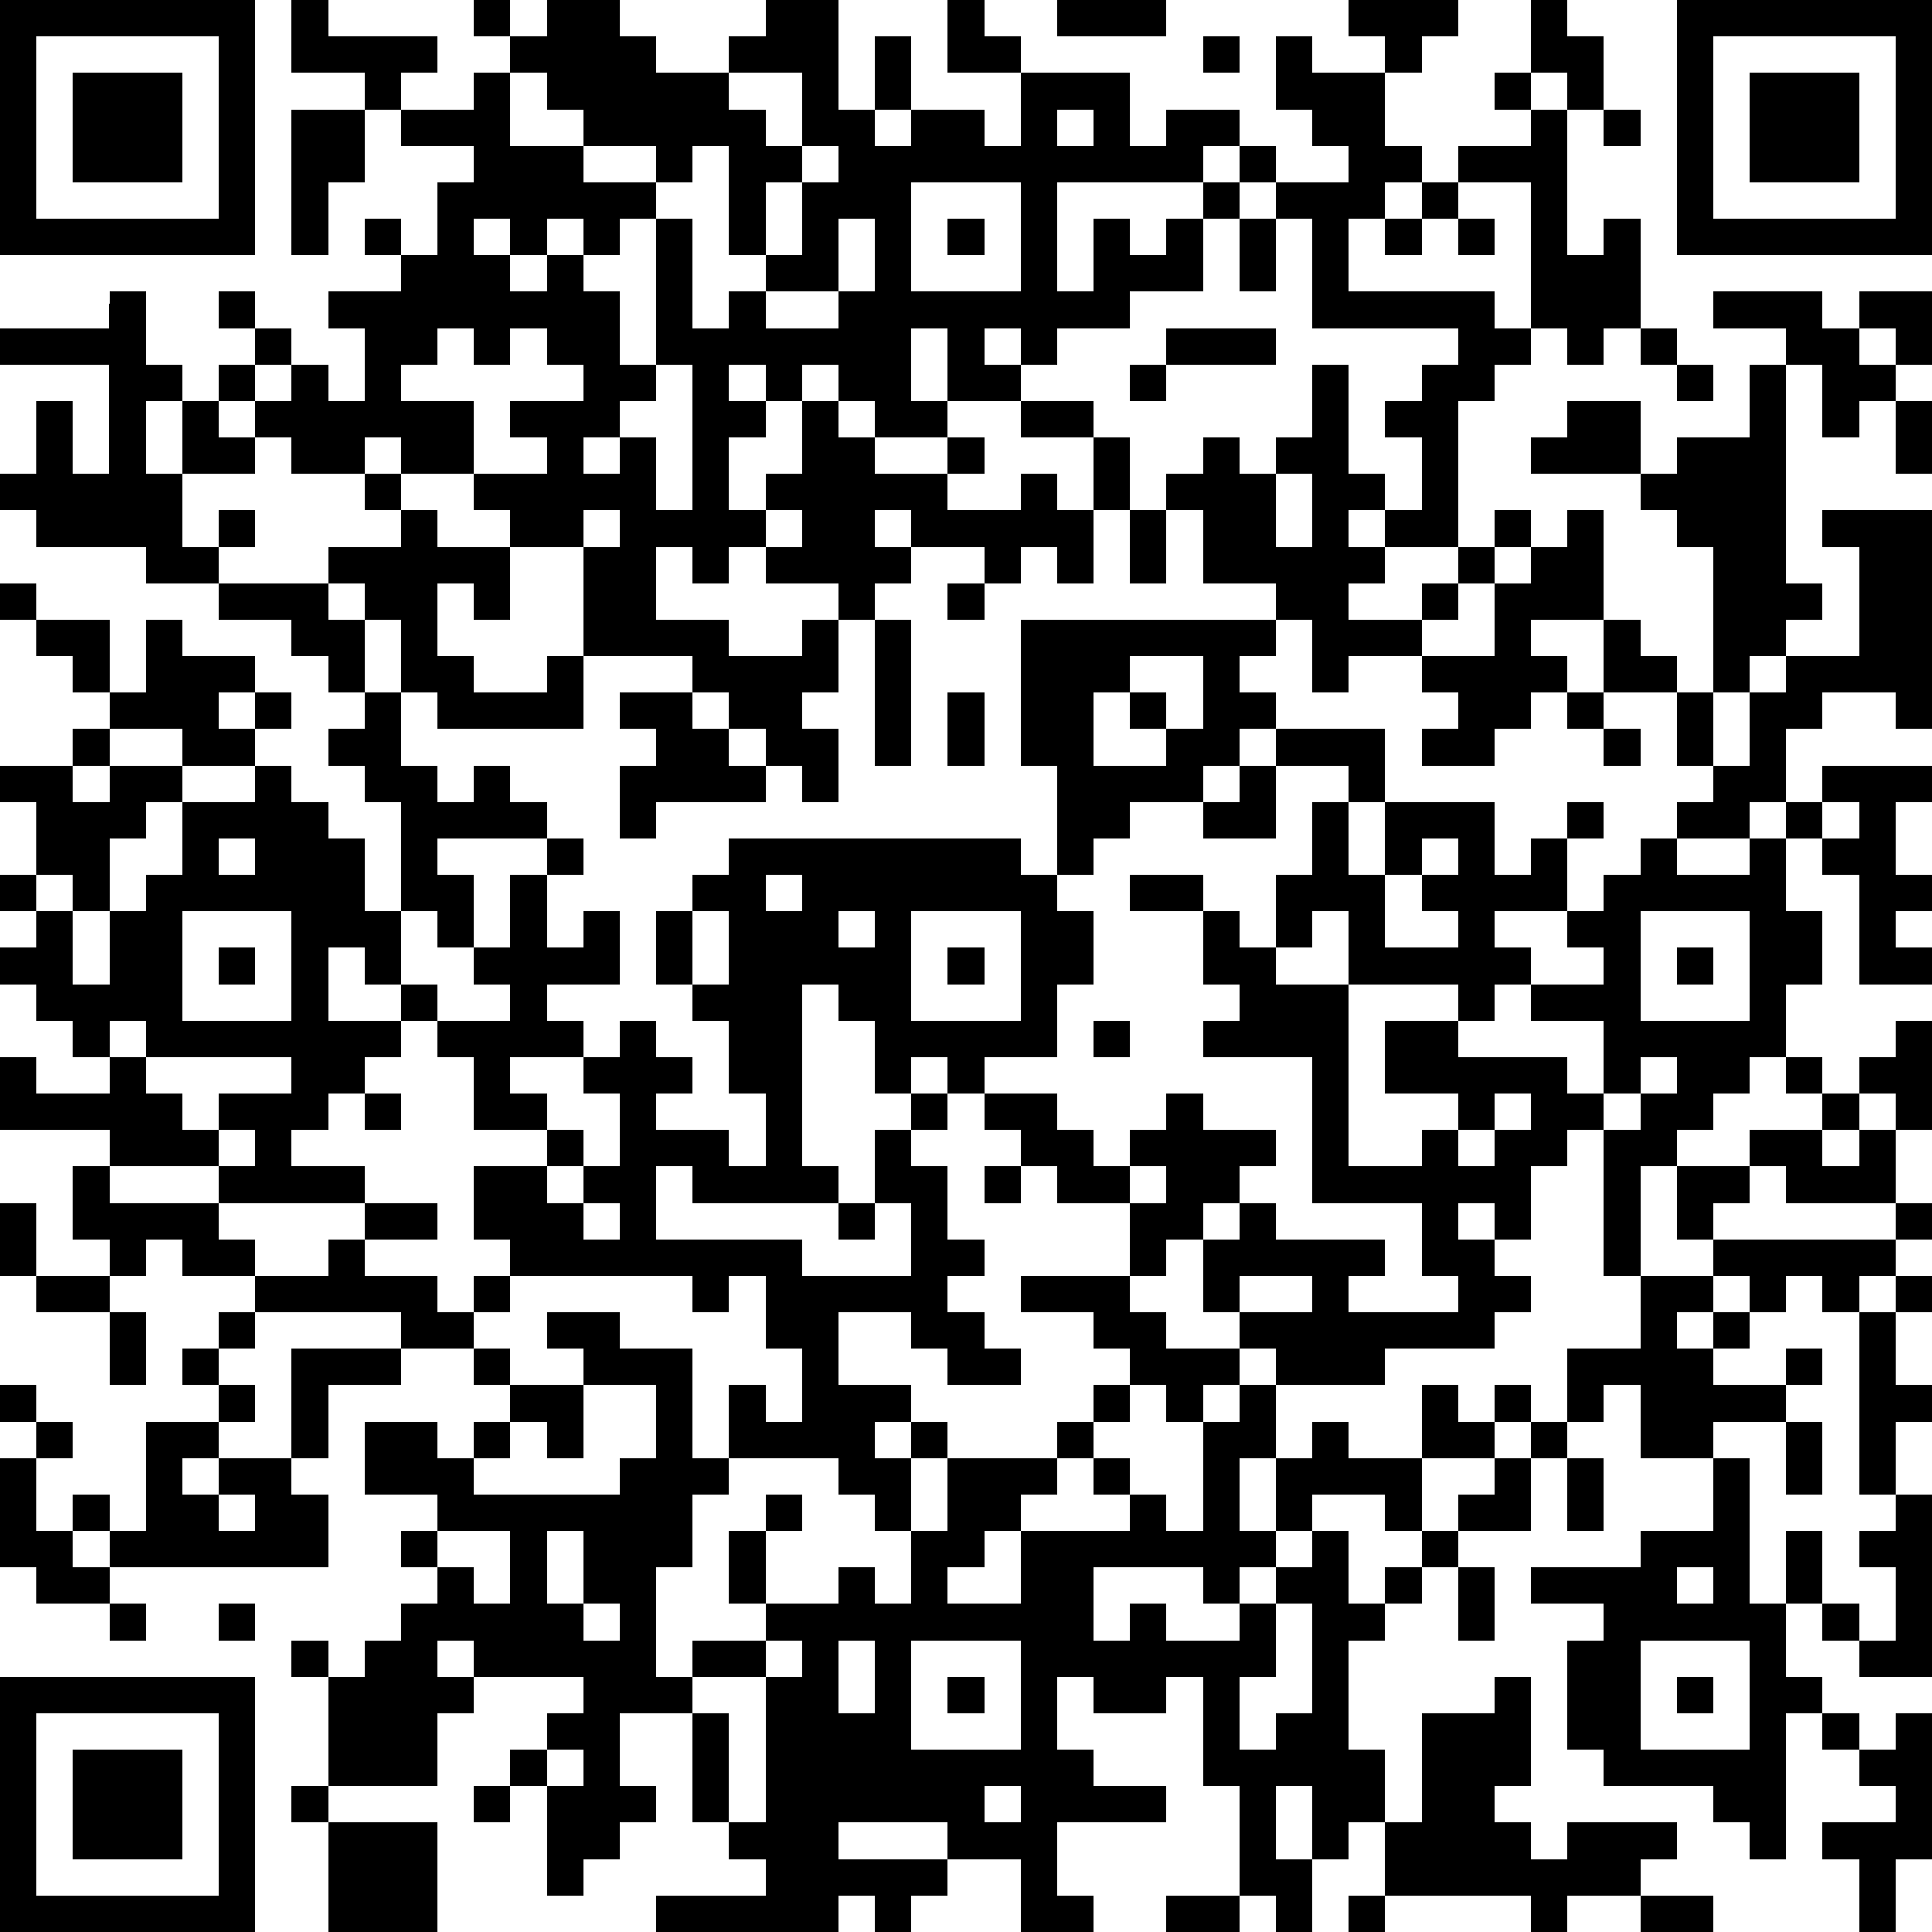 <?xml version="1.0" standalone="yes"?><svg version="1.1" xmlns="http://www.w3.org/2000/svg" xmlns:xlink="http://www.w3.org/1999/xlink" xmlns:ev="http://www.w3.org/2001/xml-events" width="212" height="212" shape-rendering="crispEdges"><path d="M0 0h7v7h-7zM8 0h1v1h3v1h-1v1h-1v-1h-2zM13 0h1v1h-1zM15 0h2v1h1v1h2v-1h1v-1h2v3h1v-2h1v2h-1v1h1v-1h2v1h1v-2h-2v-2h1v1h1v1h3v2h1v-1h2v1h-1v1h-4v3h1v-2h1v1h1v-1h1v-1h1v-1h1v1h-1v1h-1v2h-2v1h-2v1h-1v-1h-1v1h1v1h-2v-2h-1v2h1v1h-2v-1h-1v-1h-1v1h-1v-1h-1v1h1v1h-1v2h1v-1h1v-2h1v1h1v1h2v-1h1v1h-1v1h2v-1h1v1h1v-2h-2v-1h2v1h1v2h-1v2h-1v-1h-1v1h-1v-1h-2v-1h-1v1h1v1h-1v1h-1v-1h-2v-1h-1v1h-1v-1h-1v2h2v1h2v-1h1v2h-1v1h1v2h-1v-1h-1v-1h-1v-1h-1v-1h-3v-3h-2v-1h-1v-1h-2v-1h-1v1h-2v-1h-1v-1h-1v-1h1v-1h-1v-1h1v1h1v1h-1v1h1v-1h1v1h1v-2h-1v-1h2v-1h-1v-1h1v1h1v-2h1v-1h-2v-1h2v-1h1v-1h1zM29 0h3v1h-3zM37 0h3v1h-1v1h-1v-1h-1zM42 0h1v1h1v2h-1v-1h-1zM46 0h7v7h-7zM1 1v5h5v-5zM33 1h1v1h-1zM35 1h1v1h2v2h1v1h-1v1h-1v2h4v1h1v-4h-2v-1h2v-1h-1v-1h1v1h1v4h1v-1h1v3h-1v1h-1v-1h-1v1h-1v1h-1v4h-2v-1h-1v1h1v1h-1v1h2v-1h1v-1h1v-1h1v1h-1v1h-1v1h-1v1h-2v1h-1v-2h-1v-1h-2v-2h-1v-1h1v-1h1v1h1v-1h1v-2h1v3h1v1h1v-2h-1v-1h1v-1h1v-1h-4v-3h-1v-1h2v-1h-1v-1h-1zM47 1v5h5v-5zM2 2h3v3h-3zM14 2v2h2v-1h-1v-1zM20 2v1h1v1h1v-2zM48 2h3v3h-3zM8 3h2v2h-1v2h-1zM29 3v1h1v-1zM44 3h1v1h-1zM16 4v1h2v-1zM19 4v1h-1v1h-1v1h-1v-1h-1v1h-1v-1h-1v1h1v1h1v-1h1v1h1v2h1v-4h1v3h1v-1h1v-1h-1v-3zM22 4v1h-1v2h1v-2h1v-1zM25 5v3h3v-3zM39 5h1v1h-1zM23 6v2h-2v1h2v-1h1v-2zM26 6h1v1h-1zM34 6h1v2h-1zM38 6h1v1h-1zM40 6h1v1h-1zM3 8h1v2h1v1h-1v2h1v-2h1v1h1v1h-2v2h1v-1h1v1h-1v1h-2v-1h-3v-1h-1v-1h1v-2h1v2h1v-3h-3v-1h3zM47 8h3v1h1v-1h2v2h-1v-1h-1v1h1v1h-1v1h-1v-2h-1v-1h-2zM12 9v1h-1v1h2v2h2v-1h-1v-1h2v-1h-1v-1h-1v1h-1v-1zM32 9h3v1h-3zM45 9h1v1h-1zM18 10v1h-1v1h-1v1h1v-1h1v2h1v-4zM31 10h1v1h-1zM46 10h1v1h-1zM48 10h1v6h1v1h-1v1h-1v1h-1v-4h-1v-1h-1v-1h-3v-1h1v-1h2v2h1v-1h2zM52 11h1v2h-1zM10 13h1v1h-1zM35 13v2h1v-2zM11 14h1v1h2v2h-1v-1h-1v2h1v1h2v-1h1v2h-4v-1h-1v-2h-1v-1h-1v-1h2zM16 14v1h1v-1zM21 14v1h1v-1zM31 14h1v2h-1zM43 14h1v3h-2v1h1v1h-1v1h-1v1h-2v-1h1v-1h-1v-1h2v-2h1v-1h1zM50 14h3v6h-1v-1h-2v1h-1v2h-1v1h-2v-1h1v-1h-1v-2h-2v-2h1v1h1v1h1v2h1v-2h1v-1h2v-3h-1zM0 16h1v1h-1zM6 16h3v1h1v2h-1v-1h-1v-1h-2zM26 16h1v1h-1zM1 17h2v2h-1v-1h-1zM4 17h1v1h2v1h-1v1h1v-1h1v1h-1v1h-2v-1h-2v-1h1zM24 17h1v4h-1zM28 17h7v1h-1v1h1v1h-1v1h-1v1h-2v1h-1v1h-1v-3h-1zM31 18v1h-1v2h2v-1h-1v-1h1v1h1v-2zM10 19h1v2h1v1h1v-1h1v1h1v1h-3v1h1v2h-1v-1h-1v-3h-1v-1h-1v-1h1zM17 19h2v1h1v1h1v1h-3v1h-1v-2h1v-1h-1zM26 19h1v2h-1zM43 19h1v1h-1zM2 20h1v1h-1zM35 20h3v2h-1v-1h-2zM44 20h1v1h-1zM0 21h2v1h1v-1h2v1h-1v1h-1v2h-1v-1h-1v-2h-1zM7 21h1v1h1v1h1v2h1v2h-1v-1h-1v2h2v-1h1v1h-1v1h-1v1h-1v1h-1v1h2v1h-4v-1h-3v-1h-3v-2h1v1h2v-1h-1v-1h-1v-1h-1v-1h1v-1h-1v-1h1v1h1v2h1v-2h1v-1h1v-2h2zM34 21h1v2h-2v-1h1zM50 21h3v1h-1v2h1v1h-1v1h1v1h-2v-3h-1v-1h-1v-1h1zM36 22h1v2h1v-2h3v2h1v-1h1v-1h1v1h-1v2h-2v1h1v1h-1v1h-1v-1h-3v-2h-1v1h-1v-2h1zM50 22v1h1v-1zM6 23v1h1v-1zM15 23h1v1h-1zM20 23h8v1h1v1h1v2h-1v2h-2v1h-1v-1h-1v1h-1v-2h-1v-1h-1v5h1v1h-4v-1h-1v2h4v1h3v-2h-1v-2h1v-1h1v1h-1v1h1v2h1v1h-1v1h1v1h1v1h-2v-1h-1v-1h-2v2h2v1h-1v1h1v-1h1v1h-1v2h-1v-1h-1v-1h-3v-2h1v1h1v-2h-1v-2h-1v1h-1v-1h-5v-1h-1v-2h2v-1h-2v-2h-1v-1h2v-1h-1v-1h1v-2h1v2h1v-1h1v2h-2v1h1v1h-2v1h1v1h1v1h-1v1h1v-1h1v-2h-1v-1h1v-1h1v1h1v1h-1v1h2v1h1v-2h-1v-2h-1v-1h-1v-2h1v-1h1zM39 23v1h-1v2h2v-1h-1v-1h1v-1zM45 23h1v1h2v-1h1v2h1v2h-1v2h-1v1h-1v1h-1v1h-1v3h-1v-4h-1v1h-1v2h-1v-1h-1v1h1v1h1v1h-1v1h-3v1h-3v-1h-1v-1h-1v-2h-1v1h-1v-2h-2v-1h-1v-1h-1v-1h2v1h1v1h1v-1h1v-1h1v1h2v1h-1v1h-1v1h1v-1h1v1h3v1h-1v1h3v-1h-1v-2h-3v-4h-3v-1h1v-1h-1v-2h-2v-1h2v1h1v1h1v1h2v5h2v-1h1v-1h-2v-2h2v1h3v1h1v-2h-2v-1h2v-1h-1v-1h1v-1h1zM21 24v1h1v-1zM5 25v3h3v-3zM19 25v2h1v-2zM23 25v1h1v-1zM25 25v3h3v-3zM45 25v3h3v-3zM6 26h1v1h-1zM26 26h1v1h-1zM46 26h1v1h-1zM3 28v1h1v-1zM30 28h1v1h-1zM52 28h1v3h-1v-1h-1v-1h1zM4 29v1h1v1h1v-1h2v-1zM45 29v1h-1v1h1v-1h1v-1zM49 29h1v1h-1zM10 30h1v1h-1zM41 30v1h-1v1h1v-1h1v-1zM50 30h1v1h-1zM6 31v1h1v-1zM48 31h2v1h1v-1h1v2h-3v-1h-1zM2 32h1v1h3v1h1v1h-2v-1h-1v1h-1v-1h-1zM27 32h1v1h-1zM31 32v1h1v-1zM46 32h2v1h-1v1h-1zM0 33h1v2h-1zM10 33h2v1h-2zM16 33v1h1v-1zM23 33h1v1h-1zM52 33h1v1h-1zM9 34h1v1h2v1h1v-1h1v1h-1v1h-2v-1h-4v-1h2zM47 34h5v1h-1v1h-1v-1h-1v1h-1v-1h-1zM1 35h2v1h-2zM28 35h3v1h1v1h2v1h-1v1h-1v-1h-1v-1h-1v-1h-2zM34 35v1h2v-1zM45 35h2v1h-1v1h1v-1h1v1h-1v1h2v-1h1v1h-1v1h-2v1h-2v-2h-1v1h-1v-2h2zM52 35h1v1h-1zM3 36h1v2h-1zM6 36h1v1h-1zM15 36h2v1h2v3h1v1h-1v2h-1v3h1v-1h2v-1h-1v-2h1v-1h1v1h-1v2h2v-1h1v1h1v-2h1v-2h3v-1h1v-1h1v1h-1v1h-1v1h-1v1h-1v1h-1v1h2v-2h3v-1h-1v-1h1v1h1v1h1v-3h1v-1h1v2h-1v2h1v-2h1v-1h1v1h2v-2h1v1h1v-1h1v1h-1v1h-2v2h-1v-1h-2v1h-1v1h-1v1h-1v-1h-3v2h1v-1h1v1h2v-1h1v-1h1v-1h1v2h1v-1h1v-1h1v-1h1v-1h1v-1h1v1h-1v2h-2v1h-1v1h-1v1h-1v3h1v2h-1v1h-1v-2h-1v2h1v2h-1v-1h-1v-3h-1v-3h-1v1h-2v-1h-1v2h1v1h2v1h-3v2h1v1h-2v-2h-2v-1h-3v1h3v1h-1v1h-1v-1h-1v1h-5v-1h3v-1h-1v-1h-1v-3h-2v2h1v1h-1v1h-1v1h-1v-3h-1v-1h1v-1h1v-1h-3v-1h-1v1h1v1h-1v2h-3v-3h-1v-1h1v1h1v-1h1v-1h1v-1h-1v-1h1v-1h-2v-2h2v1h1v-1h1v-1h-1v-1h1v1h2v-1h-1zM51 36h1v2h1v1h-1v2h-1zM5 37h1v1h-1zM8 37h3v1h-2v2h-1zM0 38h1v1h-1zM6 38h1v1h-1zM16 38v2h-1v-1h-1v1h-1v1h4v-1h1v-2zM1 39h1v1h-1zM4 39h2v1h-1v1h1v-1h2v1h1v2h-6v-1h-1v-1h1v1h1zM49 39h1v2h-1zM0 40h1v2h1v1h1v1h-2v-1h-1zM43 40h1v2h-1zM47 40h1v4h1v-2h1v2h-1v2h1v1h-1v4h-1v-1h-1v-1h-3v-1h-1v-3h1v-1h-2v-1h3v-1h2zM6 41v1h1v-1zM52 41h1v5h-2v-1h-1v-1h1v1h1v-2h-1v-1h1zM12 42v1h1v1h1v-2zM15 42v2h1v-2zM40 43h1v2h-1zM46 43v1h1v-1zM3 44h1v1h-1zM6 44h1v1h-1zM16 44v1h1v-1zM35 44v2h-1v2h1v-1h1v-3zM21 45v1h-2v1h1v3h1v-4h1v-1zM23 45v2h1v-2zM25 45v3h3v-3zM45 45v3h3v-3zM0 46h7v7h-7zM26 46h1v1h-1zM41 46h1v3h-1v1h1v1h1v-1h3v1h-1v1h-2v1h-1v-1h-4v-2h1v-3h2zM46 46h1v1h-1zM1 47v5h5v-5zM50 47h1v1h-1zM52 47h1v4h-1v2h-1v-2h-1v-1h2v-1h-1v-1h1zM2 48h3v3h-3zM15 48v1h1v-1zM8 49h1v1h-1zM13 49h1v1h-1zM27 49v1h1v-1zM9 50h3v3h-3zM32 52h2v1h-2zM37 52h1v1h-1zM45 52h2v1h-2z" style="fill:#000" transform="translate(0,0) scale(4)"/></svg>